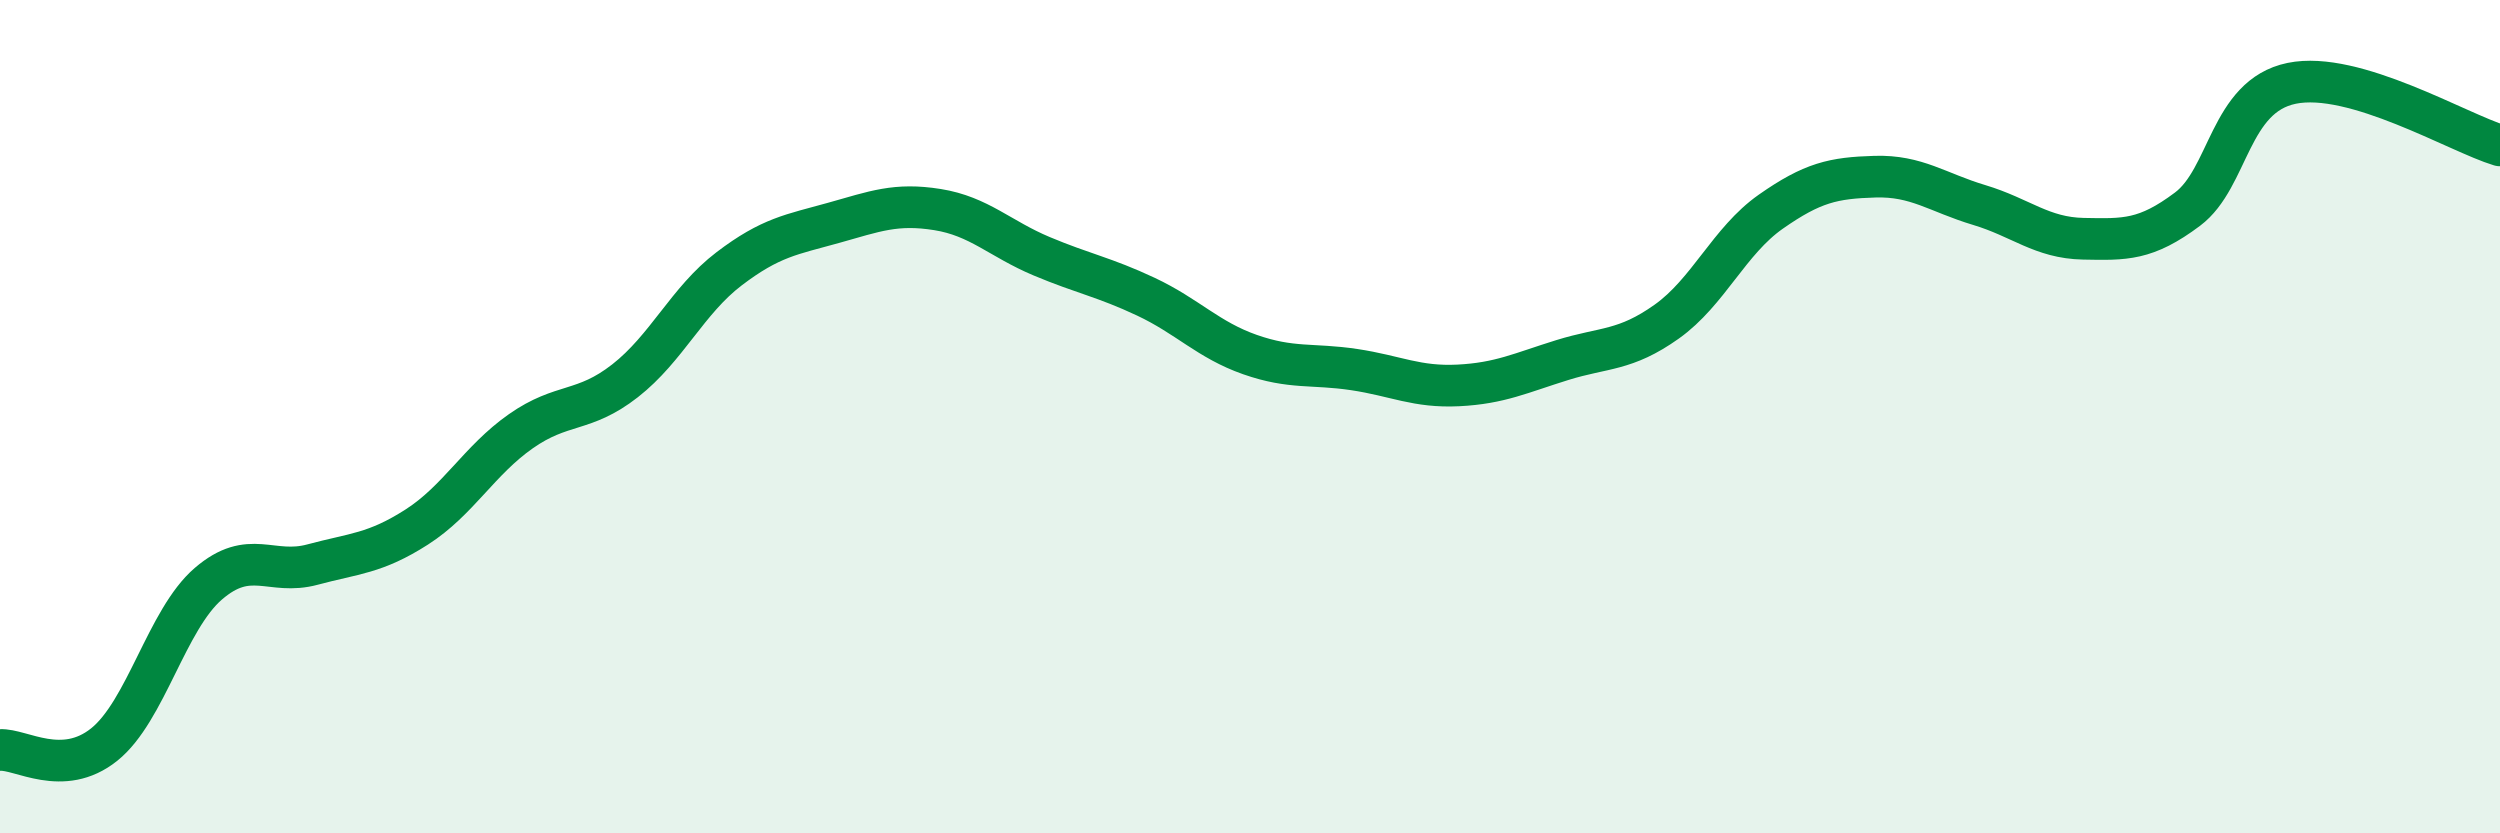 
    <svg width="60" height="20" viewBox="0 0 60 20" xmlns="http://www.w3.org/2000/svg">
      <path
        d="M 0,18 C 0.5,17.97 1.5,18.67 2.5,17.87 C 3.5,17.07 4,14.87 5,14.01 C 6,13.15 6.5,13.82 7.5,13.55 C 8.5,13.28 9,13.29 10,12.65 C 11,12.01 11.5,11.05 12.5,10.35 C 13.5,9.65 14,9.92 15,9.14 C 16,8.36 16.5,7.21 17.5,6.45 C 18.5,5.69 19,5.63 20,5.35 C 21,5.07 21.5,4.87 22.5,5.03 C 23.5,5.19 24,5.73 25,6.15 C 26,6.57 26.5,6.65 27.5,7.12 C 28.5,7.59 29,8.16 30,8.51 C 31,8.86 31.5,8.72 32.5,8.87 C 33.5,9.02 34,9.3 35,9.25 C 36,9.2 36.5,8.95 37.5,8.64 C 38.5,8.33 39,8.43 40,7.72 C 41,7.01 41.5,5.78 42.5,5.08 C 43.5,4.38 44,4.27 45,4.24 C 46,4.21 46.5,4.62 47.5,4.92 C 48.5,5.22 49,5.71 50,5.73 C 51,5.75 51.5,5.77 52.5,5.02 C 53.5,4.27 53.5,2.31 55,2 C 56.5,1.69 59,3.19 60,3.49L60 20L0 20Z"
        fill="#008740"
        opacity="0.1"
        stroke-linecap="round"
        stroke-linejoin="round"
      />
      <path
        d="M 0,18 C 0.5,17.97 1.5,18.67 2.5,17.87 C 3.5,17.07 4,14.87 5,14.01 C 6,13.15 6.5,13.82 7.5,13.55 C 8.5,13.28 9,13.29 10,12.65 C 11,12.01 11.5,11.05 12.5,10.35 C 13.5,9.65 14,9.92 15,9.14 C 16,8.36 16.5,7.21 17.5,6.45 C 18.5,5.69 19,5.63 20,5.35 C 21,5.07 21.5,4.87 22.5,5.03 C 23.5,5.19 24,5.73 25,6.15 C 26,6.57 26.5,6.65 27.5,7.12 C 28.5,7.59 29,8.16 30,8.51 C 31,8.86 31.5,8.72 32.5,8.87 C 33.5,9.02 34,9.3 35,9.25 C 36,9.2 36.5,8.95 37.5,8.64 C 38.5,8.33 39,8.43 40,7.72 C 41,7.01 41.5,5.78 42.5,5.08 C 43.5,4.38 44,4.27 45,4.24 C 46,4.21 46.5,4.62 47.5,4.92 C 48.5,5.22 49,5.71 50,5.73 C 51,5.75 51.5,5.77 52.5,5.02 C 53.5,4.27 53.5,2.31 55,2 C 56.5,1.69 59,3.19 60,3.49"
        stroke="#008740"
        stroke-width="1"
        fill="none"
        stroke-linecap="round"
        stroke-linejoin="round"
      />
    </svg>
  